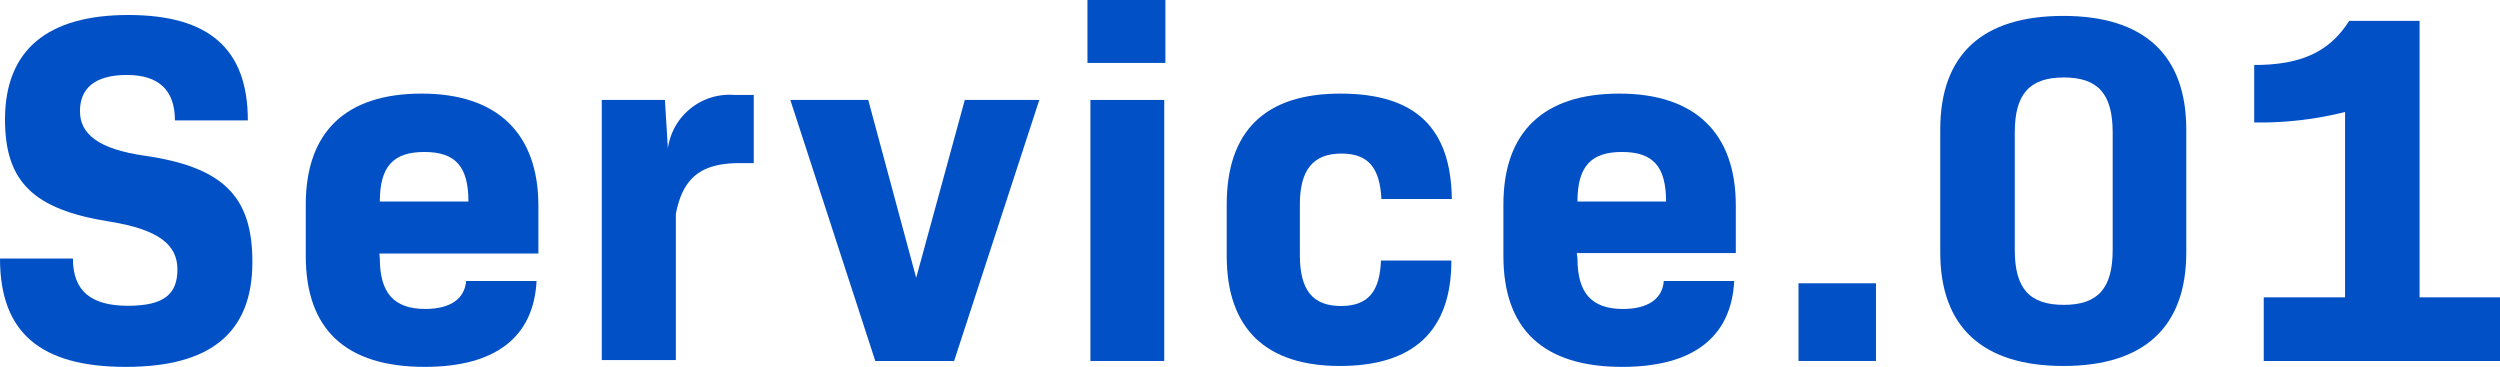 <svg xmlns="http://www.w3.org/2000/svg" viewBox="0 0 110.05 16.15"><defs><style>.cls-1{fill:#0250c5;}</style></defs><g id="レイヤー_2" data-name="レイヤー 2"><g id="s文字_装飾" data-name="s文字、装飾"><path class="cls-1" d="M0,11.38H3.21c0,1.45.82,2.08,2.42,2.08s2.18-.52,2.18-1.6S7,10.1,4.8,9.75C1.47,9.22.22,8,.22,5.26.22,2.2,2.09.66,5.65.66s5.26,1.5,5.26,4.64H7.7c0-1.3-.68-2-2.11-2s-2.07.6-2.07,1.59S4.29,6.56,6.4,6.86c3.5.51,4.71,1.85,4.71,4.67,0,3.1-1.82,4.62-5.57,4.62S0,14.65,0,11.38Z"/><path class="cls-1" d="M16.72,11.38c0,1.49.6,2.22,2,2.22,1.1,0,1.73-.44,1.8-1.23h3.1c-.13,2.48-1.82,3.78-4.92,3.78-3.48,0-5.24-1.65-5.24-4.88V9c0-3.19,1.76-4.88,5.1-4.88S23.7,5.88,23.7,9.06v2.1h-7Zm0-2.51h3.9c0-1.54-.57-2.18-1.94-2.18S16.72,7.33,16.72,8.87Z"/><path class="cls-1" d="M33.18,4.18v3h-.61c-1.7,0-2.51.63-2.82,2.24v6.43H26.49V4.4h2.78l.13,2.13a2.74,2.74,0,0,1,2.93-2.35Z"/><path class="cls-1" d="M45.75,4.4,42,15.89H38.53L34.79,4.4h3.43l2.11,7.83L42.47,4.4Z"/><path class="cls-1" d="M47.87,0H51.3V2.77H47.87ZM48,4.4h3.25V15.89H48Z"/><path class="cls-1" d="M54,11.27V9c0-3.23,1.69-4.88,5-4.88s4.87,1.51,4.91,4.64h-3.1c-.07-1.32-.53-2-1.76-2S57.22,7.46,57.22,9v2.23c0,1.56.58,2.24,1.81,2.24s1.71-.68,1.76-2h3.1c0,3.12-1.69,4.64-4.91,4.64S54,14.5,54,11.27Z"/><path class="cls-1" d="M69.44,11.38c0,1.49.6,2.22,2,2.22,1.1,0,1.74-.44,1.8-1.23h3.1c-.13,2.48-1.82,3.78-4.93,3.78-3.47,0-5.23-1.65-5.23-4.88V9c0-3.19,1.76-4.88,5.1-4.88s5.13,1.74,5.13,4.92v2.1h-7Zm0-2.51h3.9c0-1.54-.57-2.18-1.94-2.18S69.44,7.33,69.44,8.87Z"/><path class="cls-1" d="M79.17,12.47h3.41v3.42H79.17Z"/><path class="cls-1" d="M85.41,11.11V5.7c0-3.32,1.87-5,5.42-5s5.41,1.72,5.41,5v5.41c0,3.3-1.87,5-5.41,5S85.41,14.41,85.41,11.11ZM93,11V5.83c0-1.69-.64-2.42-2.15-2.42s-2.16.73-2.16,2.42V11c0,1.69.64,2.42,2.16,2.42S93,12.67,93,11Z"/><path class="cls-1" d="M110.05,13.09v2.8H99.65v-2.8h3.58V4.93a15.41,15.41,0,0,1-4,.46V2.86c2.09,0,3.32-.59,4.18-1.94h3.1V13.09Z"/></g></g></svg>